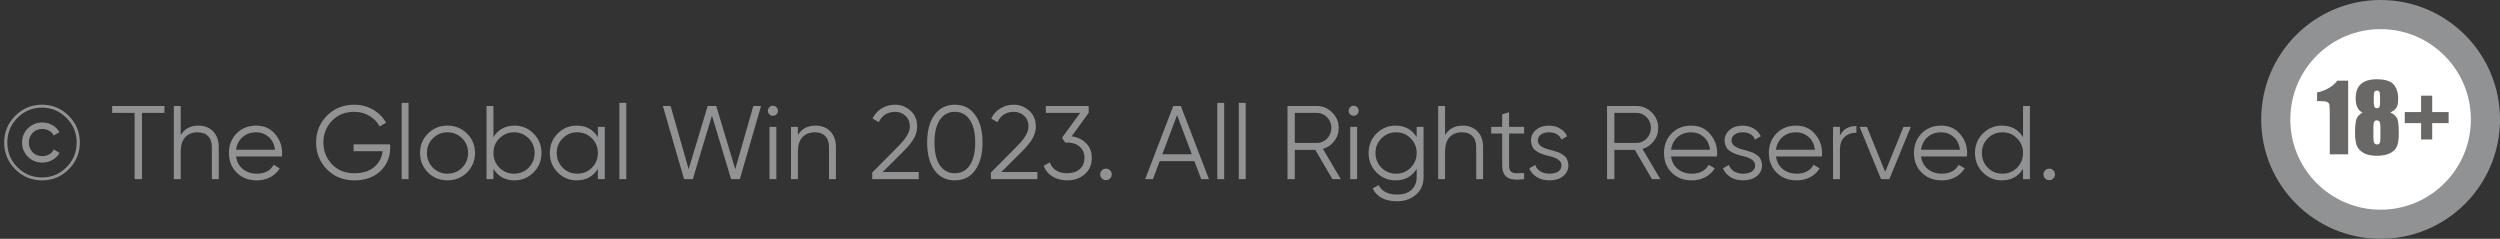 <svg xmlns="http://www.w3.org/2000/svg" width="335" height="32" viewBox="0 0 335 32" fill="none"><rect x="0" y="0" width="335" height="32" fill="#333333" stroke="none"/><path d="M10.696 19.1C10.696 20.5 10.201 21.695 9.212 22.684C8.223 23.673 7.028 24.168 5.628 24.168C4.228 24.168 3.033 23.673 2.044 22.684C1.055 21.695 0.56 20.5 0.56 19.1C0.56 17.7 1.055 16.505 2.044 15.516C3.033 14.527 4.228 14.032 5.628 14.032C7.028 14.032 8.223 14.527 9.212 15.516C10.201 16.505 10.696 17.7 10.696 19.1ZM0.98 19.1C0.98 20.407 1.433 21.513 2.338 22.418C3.243 23.323 4.34 23.776 5.628 23.776C6.907 23.776 7.999 23.323 8.904 22.418C9.819 21.503 10.276 20.397 10.276 19.1C10.276 17.812 9.819 16.711 8.904 15.796C7.989 14.881 6.897 14.424 5.628 14.424C4.349 14.424 3.253 14.881 2.338 15.796C1.433 16.701 0.98 17.803 0.98 19.1ZM5.67 21.788C4.905 21.788 4.261 21.527 3.738 21.004C3.215 20.481 2.954 19.847 2.954 19.1C2.954 18.353 3.215 17.719 3.738 17.196C4.261 16.673 4.905 16.412 5.67 16.412C6.165 16.412 6.613 16.529 7.014 16.762C7.425 16.995 7.742 17.313 7.966 17.714L7.196 18.162C7.065 17.882 6.86 17.667 6.58 17.518C6.309 17.359 6.006 17.28 5.67 17.28C5.129 17.28 4.69 17.462 4.354 17.826C4.027 18.181 3.864 18.605 3.864 19.1C3.864 19.585 4.027 20.015 4.354 20.388C4.69 20.743 5.129 20.92 5.67 20.92C6.015 20.92 6.323 20.841 6.594 20.682C6.874 20.523 7.079 20.304 7.21 20.024L7.98 20.486C7.756 20.887 7.439 21.205 7.028 21.438C6.617 21.671 6.165 21.788 5.67 21.788ZM15.032 14.2H22.032V15.124H19.022V24H18.042V15.124H15.032V14.2ZM26.569 16.832C27.409 16.832 28.076 17.093 28.57 17.616C29.065 18.129 29.312 18.825 29.312 19.702V24H28.389V19.702C28.389 19.077 28.221 18.591 27.884 18.246C27.558 17.901 27.091 17.728 26.485 17.728C25.785 17.728 25.229 17.947 24.819 18.386C24.417 18.825 24.216 19.473 24.216 20.332V24H23.293V14.2H24.216V18.092C24.739 17.252 25.523 16.832 26.569 16.832ZM34.333 16.832C35.379 16.832 36.214 17.201 36.839 17.938C37.483 18.666 37.805 19.529 37.805 20.528C37.805 20.575 37.796 20.719 37.777 20.962H31.631C31.724 21.662 32.023 22.222 32.527 22.642C33.031 23.062 33.661 23.272 34.417 23.272C35.481 23.272 36.233 22.875 36.671 22.082L37.483 22.558C37.175 23.062 36.751 23.459 36.209 23.748C35.677 24.028 35.075 24.168 34.403 24.168C33.302 24.168 32.406 23.823 31.715 23.132C31.024 22.441 30.679 21.564 30.679 20.5C30.679 19.445 31.02 18.573 31.701 17.882C32.383 17.182 33.26 16.832 34.333 16.832ZM34.333 17.728C33.605 17.728 32.994 17.943 32.499 18.372C32.014 18.801 31.724 19.366 31.631 20.066H36.853C36.751 19.319 36.466 18.745 35.999 18.344C35.514 17.933 34.959 17.728 34.333 17.728ZM47.381 19.338H52.281V19.842C52.281 21.055 51.847 22.082 50.979 22.922C50.102 23.753 48.94 24.168 47.493 24.168C46 24.168 44.772 23.678 43.811 22.698C42.84 21.709 42.355 20.509 42.355 19.1C42.355 17.691 42.84 16.491 43.811 15.502C44.772 14.522 46 14.032 47.493 14.032C48.389 14.032 49.22 14.251 49.985 14.69C50.741 15.129 51.324 15.712 51.735 16.44L50.867 16.944C50.559 16.347 50.102 15.871 49.495 15.516C48.888 15.161 48.221 14.984 47.493 14.984C46.261 14.984 45.262 15.381 44.497 16.174C43.722 16.977 43.335 17.952 43.335 19.1C43.335 20.248 43.722 21.223 44.497 22.026C45.262 22.819 46.261 23.216 47.493 23.216C48.594 23.216 49.476 22.941 50.139 22.39C50.792 21.83 51.17 21.121 51.273 20.262H47.381V19.338ZM54.746 24H53.822V13.78H54.746V24ZM62.573 23.118C61.854 23.818 60.986 24.168 59.969 24.168C58.933 24.168 58.06 23.818 57.351 23.118C56.641 22.409 56.287 21.536 56.287 20.5C56.287 19.464 56.641 18.596 57.351 17.896C58.06 17.187 58.933 16.832 59.969 16.832C60.995 16.832 61.863 17.187 62.573 17.896C63.291 18.596 63.651 19.464 63.651 20.5C63.651 21.527 63.291 22.399 62.573 23.118ZM58.009 22.474C58.541 23.006 59.194 23.272 59.969 23.272C60.743 23.272 61.397 23.006 61.929 22.474C62.461 21.923 62.727 21.265 62.727 20.5C62.727 19.725 62.461 19.072 61.929 18.54C61.397 17.999 60.743 17.728 59.969 17.728C59.194 17.728 58.541 17.999 58.009 18.54C57.477 19.072 57.211 19.725 57.211 20.5C57.211 21.265 57.477 21.923 58.009 22.474ZM68.949 16.832C69.948 16.832 70.797 17.187 71.497 17.896C72.206 18.605 72.561 19.473 72.561 20.5C72.561 21.527 72.206 22.395 71.497 23.104C70.797 23.813 69.948 24.168 68.949 24.168C67.707 24.168 66.765 23.655 66.121 22.628V24H65.197V14.2H66.121V18.372C66.765 17.345 67.707 16.832 68.949 16.832ZM66.919 22.474C67.451 23.006 68.104 23.272 68.879 23.272C69.653 23.272 70.307 23.006 70.839 22.474C71.371 21.923 71.637 21.265 71.637 20.5C71.637 19.725 71.371 19.072 70.839 18.54C70.307 17.999 69.653 17.728 68.879 17.728C68.104 17.728 67.451 17.999 66.919 18.54C66.387 19.072 66.121 19.725 66.121 20.5C66.121 21.265 66.387 21.923 66.919 22.474ZM80.117 18.372V17H81.041V24H80.117V22.628C79.473 23.655 78.531 24.168 77.289 24.168C76.29 24.168 75.436 23.813 74.727 23.104C74.027 22.395 73.677 21.527 73.677 20.5C73.677 19.473 74.027 18.605 74.727 17.896C75.436 17.187 76.29 16.832 77.289 16.832C78.531 16.832 79.473 17.345 80.117 18.372ZM75.399 22.474C75.931 23.006 76.585 23.272 77.359 23.272C78.134 23.272 78.787 23.006 79.319 22.474C79.851 21.923 80.117 21.265 80.117 20.5C80.117 19.725 79.851 19.072 79.319 18.54C78.787 17.999 78.134 17.728 77.359 17.728C76.585 17.728 75.931 17.999 75.399 18.54C74.867 19.072 74.601 19.725 74.601 20.5C74.601 21.265 74.867 21.923 75.399 22.474ZM83.922 24H82.998V13.78H83.922V24ZM92.84 24H91.664L88.822 14.2H89.858L92.28 22.67L94.828 14.2H95.976L98.524 22.67L100.946 14.2H101.982L99.14 24H97.964L95.402 15.488L92.84 24ZM104.243 14.844C104.243 15.031 104.178 15.189 104.047 15.32C103.916 15.451 103.758 15.516 103.571 15.516C103.384 15.516 103.226 15.451 103.095 15.32C102.964 15.189 102.899 15.031 102.899 14.844C102.899 14.657 102.964 14.499 103.095 14.368C103.226 14.237 103.384 14.172 103.571 14.172C103.758 14.172 103.916 14.237 104.047 14.368C104.178 14.499 104.243 14.657 104.243 14.844ZM104.033 24H103.109V17H104.033V24ZM109.27 16.832C110.11 16.832 110.777 17.093 111.272 17.616C111.766 18.129 112.014 18.825 112.014 19.702V24H111.09V19.702C111.09 19.077 110.922 18.591 110.586 18.246C110.259 17.901 109.792 17.728 109.186 17.728C108.486 17.728 107.93 17.947 107.52 18.386C107.118 18.825 106.918 19.473 106.918 20.332V24H105.994V17H106.918V18.092C107.44 17.252 108.224 16.832 109.27 16.832ZM123.11 24H116.88V23.118L120.408 19.562C121.416 18.554 121.92 17.691 121.92 16.972C121.92 16.365 121.729 15.885 121.346 15.53C120.973 15.166 120.506 14.984 119.946 14.984C118.948 14.984 118.215 15.446 117.748 16.37L116.922 15.88C117.221 15.283 117.636 14.825 118.168 14.508C118.7 14.191 119.293 14.032 119.946 14.032C120.73 14.032 121.416 14.298 122.004 14.83C122.602 15.343 122.9 16.057 122.9 16.972C122.9 17.513 122.751 18.045 122.452 18.568C122.154 19.081 121.696 19.646 121.08 20.262L118.28 23.048H123.11V24ZM130.679 22.796C130.035 23.711 129.125 24.168 127.949 24.168C126.782 24.168 125.868 23.711 125.205 22.796C124.561 21.872 124.239 20.64 124.239 19.1C124.239 17.551 124.561 16.323 125.205 15.418C125.868 14.494 126.782 14.032 127.949 14.032C129.125 14.032 130.035 14.494 130.679 15.418C131.332 16.323 131.659 17.551 131.659 19.1C131.659 20.649 131.332 21.881 130.679 22.796ZM125.933 22.138C126.428 22.857 127.1 23.216 127.949 23.216C128.808 23.216 129.475 22.857 129.951 22.138C130.436 21.429 130.679 20.416 130.679 19.1C130.679 17.784 130.436 16.771 129.951 16.062C129.475 15.343 128.808 14.984 127.949 14.984C127.1 14.984 126.428 15.343 125.933 16.062C125.457 16.781 125.219 17.793 125.219 19.1C125.219 20.407 125.457 21.419 125.933 22.138ZM139.011 24H132.781V23.118L136.309 19.562C137.317 18.554 137.821 17.691 137.821 16.972C137.821 16.365 137.629 15.885 137.247 15.53C136.873 15.166 136.407 14.984 135.847 14.984C134.848 14.984 134.115 15.446 133.649 16.37L132.823 15.88C133.121 15.283 133.537 14.825 134.069 14.508C134.601 14.191 135.193 14.032 135.847 14.032C136.631 14.032 137.317 14.298 137.905 14.83C138.502 15.343 138.801 16.057 138.801 16.972C138.801 17.513 138.651 18.045 138.353 18.568C138.054 19.081 137.597 19.646 136.981 20.262L134.181 23.048H139.011V24ZM145.879 15.124L143.597 18.274C144.372 18.367 145.016 18.671 145.529 19.184C146.043 19.669 146.299 20.327 146.299 21.158C146.299 22.082 145.977 22.819 145.333 23.37C144.708 23.902 143.933 24.168 143.009 24.168C142.272 24.168 141.619 24 141.049 23.664C140.48 23.319 140.083 22.838 139.859 22.222L140.671 21.746C140.83 22.222 141.11 22.586 141.511 22.838C141.922 23.09 142.421 23.216 143.009 23.216C143.7 23.216 144.255 23.034 144.675 22.67C145.105 22.297 145.319 21.793 145.319 21.158C145.319 20.523 145.105 20.024 144.675 19.66C144.255 19.287 143.7 19.1 143.009 19.1V19.086L142.995 19.1H142.729L142.309 18.456L144.745 15.124H140.139V14.2H145.879V15.124ZM148.97 23.37C148.97 23.585 148.895 23.767 148.746 23.916C148.597 24.065 148.415 24.14 148.2 24.14C147.985 24.14 147.803 24.065 147.654 23.916C147.505 23.767 147.43 23.585 147.43 23.37C147.43 23.155 147.505 22.973 147.654 22.824C147.803 22.675 147.985 22.6 148.2 22.6C148.415 22.6 148.597 22.675 148.746 22.824C148.895 22.973 148.97 23.155 148.97 23.37ZM161.996 24H160.96L160.05 21.592H155.402L154.492 24H153.456L157.222 14.2H158.23L161.996 24ZM157.726 15.418L155.752 20.668H159.7L157.726 15.418ZM164.039 24H163.115V13.78H164.039V24ZM166.924 24H166V13.78H166.924V24ZM179.664 24H178.544L176.248 20.08H173.504V24H172.524V14.2H176.444C177.247 14.2 177.938 14.489 178.516 15.068C179.095 15.647 179.384 16.337 179.384 17.14C179.384 17.812 179.184 18.405 178.782 18.918C178.4 19.422 177.896 19.767 177.27 19.954L179.664 24ZM176.444 15.124H173.504V19.156H176.444C176.986 19.156 177.448 18.96 177.83 18.568C178.213 18.157 178.404 17.681 178.404 17.14C178.404 16.589 178.213 16.113 177.83 15.712C177.448 15.32 176.986 15.124 176.444 15.124ZM182.063 14.844C182.063 15.031 181.998 15.189 181.867 15.32C181.737 15.451 181.578 15.516 181.391 15.516C181.205 15.516 181.046 15.451 180.915 15.32C180.785 15.189 180.719 15.031 180.719 14.844C180.719 14.657 180.785 14.499 180.915 14.368C181.046 14.237 181.205 14.172 181.391 14.172C181.578 14.172 181.737 14.237 181.867 14.368C181.998 14.499 182.063 14.657 182.063 14.844ZM181.853 24H180.929V17H181.853V24ZM189.834 18.372V17H190.758V23.72C190.758 24.728 190.413 25.521 189.722 26.1C189.031 26.679 188.205 26.968 187.244 26.968C185.611 26.968 184.505 26.399 183.926 25.26L184.738 24.798C185.158 25.647 185.993 26.072 187.244 26.072C188.047 26.072 188.677 25.862 189.134 25.442C189.601 25.022 189.834 24.448 189.834 23.72V22.628C189.19 23.655 188.247 24.168 187.006 24.168C186.007 24.168 185.153 23.813 184.444 23.104C183.744 22.395 183.394 21.527 183.394 20.5C183.394 19.473 183.744 18.605 184.444 17.896C185.153 17.187 186.007 16.832 187.006 16.832C188.247 16.832 189.19 17.345 189.834 18.372ZM185.116 22.474C185.648 23.006 186.301 23.272 187.076 23.272C187.851 23.272 188.504 23.006 189.036 22.474C189.568 21.923 189.834 21.265 189.834 20.5C189.834 19.725 189.568 19.072 189.036 18.54C188.504 17.999 187.851 17.728 187.076 17.728C186.301 17.728 185.648 17.999 185.116 18.54C184.584 19.072 184.318 19.725 184.318 20.5C184.318 21.265 184.584 21.923 185.116 22.474ZM195.99 16.832C196.83 16.832 197.498 17.093 197.992 17.616C198.487 18.129 198.734 18.825 198.734 19.702V24H197.81V19.702C197.81 19.077 197.642 18.591 197.306 18.246C196.98 17.901 196.513 17.728 195.906 17.728C195.206 17.728 194.651 17.947 194.24 18.386C193.839 18.825 193.638 19.473 193.638 20.332V24H192.714V14.2H193.638V18.092C194.161 17.252 194.945 16.832 195.99 16.832ZM204.231 17V17.896H202.215V22.138C202.215 22.521 202.29 22.796 202.439 22.964C202.588 23.123 202.812 23.207 203.111 23.216C203.41 23.216 203.783 23.207 204.231 23.188V24C203.232 24.149 202.49 24.079 202.005 23.79C201.529 23.491 201.291 22.941 201.291 22.138V17.896H199.821V17H201.291V15.32L202.215 15.04V17H204.231ZM206.075 18.834C206.075 19.375 206.556 19.772 207.517 20.024C207.788 20.089 207.965 20.136 208.049 20.164C208.133 20.183 208.297 20.234 208.539 20.318C208.791 20.393 208.964 20.458 209.057 20.514C209.16 20.57 209.3 20.659 209.477 20.78C209.655 20.892 209.781 21.009 209.855 21.13C209.93 21.242 210 21.391 210.065 21.578C210.131 21.755 210.163 21.947 210.163 22.152C210.163 22.749 209.925 23.235 209.449 23.608C208.992 23.981 208.385 24.168 207.629 24.168C206.976 24.168 206.411 24.023 205.935 23.734C205.459 23.435 205.123 23.043 204.927 22.558L205.711 22.096C205.842 22.46 206.075 22.749 206.411 22.964C206.757 23.169 207.163 23.272 207.629 23.272C208.105 23.272 208.493 23.179 208.791 22.992C209.09 22.805 209.239 22.525 209.239 22.152C209.239 21.611 208.759 21.214 207.797 20.962C207.527 20.897 207.349 20.855 207.265 20.836C207.181 20.808 207.013 20.757 206.761 20.682C206.519 20.598 206.346 20.528 206.243 20.472C206.15 20.416 206.015 20.332 205.837 20.22C205.66 20.099 205.534 19.982 205.459 19.87C205.385 19.749 205.315 19.599 205.249 19.422C205.184 19.235 205.151 19.039 205.151 18.834C205.151 18.265 205.375 17.789 205.823 17.406C206.29 17.023 206.864 16.832 207.545 16.832C208.105 16.832 208.6 16.958 209.029 17.21C209.468 17.462 209.79 17.812 209.995 18.26L209.225 18.708C208.964 18.055 208.404 17.728 207.545 17.728C207.125 17.728 206.775 17.826 206.495 18.022C206.215 18.218 206.075 18.489 206.075 18.834ZM222.485 24H221.365L219.069 20.08H216.325V24H215.345V14.2H219.265C220.067 14.2 220.758 14.489 221.337 15.068C221.915 15.647 222.205 16.337 222.205 17.14C222.205 17.812 222.004 18.405 221.603 18.918C221.22 19.422 220.716 19.767 220.091 19.954L222.485 24ZM219.265 15.124H216.325V19.156H219.265C219.806 19.156 220.268 18.96 220.651 18.568C221.033 18.157 221.225 17.681 221.225 17.14C221.225 16.589 221.033 16.113 220.651 15.712C220.268 15.32 219.806 15.124 219.265 15.124ZM226.628 16.832C227.673 16.832 228.509 17.201 229.134 17.938C229.778 18.666 230.1 19.529 230.1 20.528C230.1 20.575 230.091 20.719 230.072 20.962H223.926C224.019 21.662 224.318 22.222 224.822 22.642C225.326 23.062 225.956 23.272 226.712 23.272C227.776 23.272 228.527 22.875 228.966 22.082L229.778 22.558C229.47 23.062 229.045 23.459 228.504 23.748C227.972 24.028 227.37 24.168 226.698 24.168C225.597 24.168 224.701 23.823 224.01 23.132C223.319 22.441 222.974 21.564 222.974 20.5C222.974 19.445 223.315 18.573 223.996 17.882C224.677 17.182 225.555 16.832 226.628 16.832ZM226.628 17.728C225.9 17.728 225.289 17.943 224.794 18.372C224.309 18.801 224.019 19.366 223.926 20.066H229.148C229.045 19.319 228.761 18.745 228.294 18.344C227.809 17.933 227.253 17.728 226.628 17.728ZM232.024 18.834C232.024 19.375 232.505 19.772 233.466 20.024C233.737 20.089 233.914 20.136 233.998 20.164C234.082 20.183 234.246 20.234 234.488 20.318C234.74 20.393 234.913 20.458 235.006 20.514C235.109 20.57 235.249 20.659 235.426 20.78C235.604 20.892 235.73 21.009 235.804 21.13C235.879 21.242 235.949 21.391 236.014 21.578C236.08 21.755 236.112 21.947 236.112 22.152C236.112 22.749 235.874 23.235 235.398 23.608C234.941 23.981 234.334 24.168 233.578 24.168C232.925 24.168 232.36 24.023 231.884 23.734C231.408 23.435 231.072 23.043 230.876 22.558L231.66 22.096C231.791 22.46 232.024 22.749 232.36 22.964C232.706 23.169 233.112 23.272 233.578 23.272C234.054 23.272 234.442 23.179 234.74 22.992C235.039 22.805 235.188 22.525 235.188 22.152C235.188 21.611 234.708 21.214 233.746 20.962C233.476 20.897 233.298 20.855 233.214 20.836C233.13 20.808 232.962 20.757 232.71 20.682C232.468 20.598 232.295 20.528 232.192 20.472C232.099 20.416 231.964 20.332 231.786 20.22C231.609 20.099 231.483 19.982 231.408 19.87C231.334 19.749 231.264 19.599 231.198 19.422C231.133 19.235 231.1 19.039 231.1 18.834C231.1 18.265 231.324 17.789 231.772 17.406C232.239 17.023 232.813 16.832 233.494 16.832C234.054 16.832 234.549 16.958 234.978 17.21C235.417 17.462 235.739 17.812 235.944 18.26L235.174 18.708C234.913 18.055 234.353 17.728 233.494 17.728C233.074 17.728 232.724 17.826 232.444 18.022C232.164 18.218 232.024 18.489 232.024 18.834ZM240.683 16.832C241.728 16.832 242.563 17.201 243.189 17.938C243.833 18.666 244.155 19.529 244.155 20.528C244.155 20.575 244.145 20.719 244.127 20.962H237.981C238.074 21.662 238.373 22.222 238.877 22.642C239.381 23.062 240.011 23.272 240.767 23.272C241.831 23.272 242.582 22.875 243.021 22.082L243.833 22.558C243.525 23.062 243.1 23.459 242.559 23.748C242.027 24.028 241.425 24.168 240.753 24.168C239.651 24.168 238.755 23.823 238.065 23.132C237.374 22.441 237.029 21.564 237.029 20.5C237.029 19.445 237.369 18.573 238.051 17.882C238.732 17.182 239.609 16.832 240.683 16.832ZM240.683 17.728C239.955 17.728 239.343 17.943 238.849 18.372C238.363 18.801 238.074 19.366 237.981 20.066H243.203C243.1 19.319 242.815 18.745 242.349 18.344C241.863 17.933 241.308 17.728 240.683 17.728ZM246.549 17V18.162C246.978 17.313 247.715 16.888 248.761 16.888V17.784C248.089 17.784 247.552 17.98 247.151 18.372C246.749 18.755 246.549 19.333 246.549 20.108V24H245.625V17H246.549ZM252.617 23.034L255.067 17H256.047L253.177 24H252.057L249.187 17H250.167L252.617 23.034ZM260.124 16.832C261.169 16.832 262.005 17.201 262.63 17.938C263.274 18.666 263.596 19.529 263.596 20.528C263.596 20.575 263.587 20.719 263.568 20.962H257.422C257.515 21.662 257.814 22.222 258.318 22.642C258.822 23.062 259.452 23.272 260.208 23.272C261.272 23.272 262.023 22.875 262.462 22.082L263.274 22.558C262.966 23.062 262.541 23.459 262 23.748C261.468 24.028 260.866 24.168 260.194 24.168C259.093 24.168 258.197 23.823 257.506 23.132C256.815 22.441 256.47 21.564 256.47 20.5C256.47 19.445 256.811 18.573 257.492 17.882C258.173 17.182 259.051 16.832 260.124 16.832ZM260.124 17.728C259.396 17.728 258.785 17.943 258.29 18.372C257.805 18.801 257.515 19.366 257.422 20.066H262.644C262.541 19.319 262.257 18.745 261.79 18.344C261.305 17.933 260.749 17.728 260.124 17.728ZM271.086 18.372V14.2H272.01V24H271.086V22.628C270.442 23.655 269.499 24.168 268.258 24.168C267.259 24.168 266.405 23.813 265.696 23.104C264.996 22.395 264.646 21.527 264.646 20.5C264.646 19.473 264.996 18.605 265.696 17.896C266.405 17.187 267.259 16.832 268.258 16.832C269.499 16.832 270.442 17.345 271.086 18.372ZM266.368 22.474C266.9 23.006 267.553 23.272 268.328 23.272C269.103 23.272 269.756 23.006 270.288 22.474C270.82 21.923 271.086 21.265 271.086 20.5C271.086 19.725 270.82 19.072 270.288 18.54C269.756 17.999 269.103 17.728 268.328 17.728C267.553 17.728 266.9 17.999 266.368 18.54C265.836 19.072 265.57 19.725 265.57 20.5C265.57 21.265 265.836 21.923 266.368 22.474ZM275.366 23.37C275.366 23.585 275.292 23.767 275.142 23.916C274.993 24.065 274.811 24.14 274.596 24.14C274.382 24.14 274.2 24.065 274.05 23.916C273.901 23.767 273.826 23.585 273.826 23.37C273.826 23.155 273.901 22.973 274.05 22.824C274.2 22.675 274.382 22.6 274.596 22.6C274.811 22.6 274.993 22.675 275.142 22.824C275.292 22.973 275.366 23.155 275.366 23.37Z" fill="#919293"></path><path d="M319 32C310.163 32 303 24.837 303 16C303 7.163 310.163 0 319 0C327.837 0 335 7.163 335 16C335 24.837 327.837 32 319 32Z" fill="#919293"></path><path d="M319 28.099C325.681 28.099 331.097 22.683 331.097 16.002C331.097 9.321 325.681 3.904 319 3.904C312.319 3.904 306.902 9.321 306.902 16.002C306.902 22.683 312.319 28.099 319 28.099Z" fill="white"></path><path fill-rule="evenodd" clip-rule="evenodd" d="M314.653 10.813V20.684H312.189V15.392C312.189 14.627 312.171 14.168 312.134 14.014C312.098 13.859 311.997 13.742 311.832 13.662C311.668 13.584 311.302 13.544 310.732 13.544H310.488V12.392C311.679 12.136 312.584 11.609 313.201 10.813H314.653ZM320.312 15.087C320.673 15.233 320.952 15.452 321.147 15.742C321.342 16.033 321.439 16.726 321.439 17.818C321.439 18.615 321.362 19.203 321.207 19.581C321.053 19.959 320.752 20.268 320.305 20.51C319.858 20.752 319.259 20.873 318.506 20.873C317.775 20.873 317.195 20.758 316.769 20.526C316.342 20.294 316.035 19.987 315.851 19.605C315.666 19.223 315.573 18.587 315.573 17.697C315.573 17.099 315.619 16.581 315.711 16.142C315.802 15.703 316.09 15.351 316.574 15.087C316.27 14.942 316.027 14.695 315.887 14.389C315.735 14.069 315.659 13.664 315.659 13.172C315.659 12.322 315.895 11.685 316.366 11.26C316.838 10.836 317.543 10.623 318.481 10.623C319.568 10.623 320.317 10.849 320.732 11.3C321.147 11.752 321.354 12.396 321.354 13.233C321.354 13.765 321.286 14.15 321.15 14.386C321.013 14.621 320.734 14.855 320.312 15.087ZM318.927 12.964C318.927 12.631 318.897 12.41 318.839 12.303C318.779 12.196 318.667 12.142 318.5 12.142C318.338 12.142 318.228 12.2 318.171 12.315C318.114 12.431 318.086 12.648 318.086 12.964V13.715C318.086 14.011 318.118 14.217 318.183 14.331C318.248 14.444 318.358 14.501 318.512 14.501C318.675 14.501 318.785 14.446 318.842 14.334C318.899 14.222 318.928 13.991 318.928 13.642L318.927 12.964ZM318.976 17.068C318.976 16.691 318.937 16.439 318.86 16.315C318.783 16.191 318.661 16.129 318.495 16.129C318.331 16.129 318.214 16.189 318.143 16.309C318.073 16.429 318.037 16.682 318.037 17.068V18.348C318.037 18.776 318.076 19.051 318.156 19.172C318.235 19.294 318.36 19.355 318.53 19.355C318.705 19.355 318.823 19.293 318.885 19.169C318.946 19.044 318.976 18.766 318.976 18.33V17.068ZM322.239 15.013H324.427V12.819H325.915V15.013H328.116V16.502H325.915V18.685H324.427V16.501H322.238V15.012L322.239 15.013Z" fill="#696866"></path></svg>